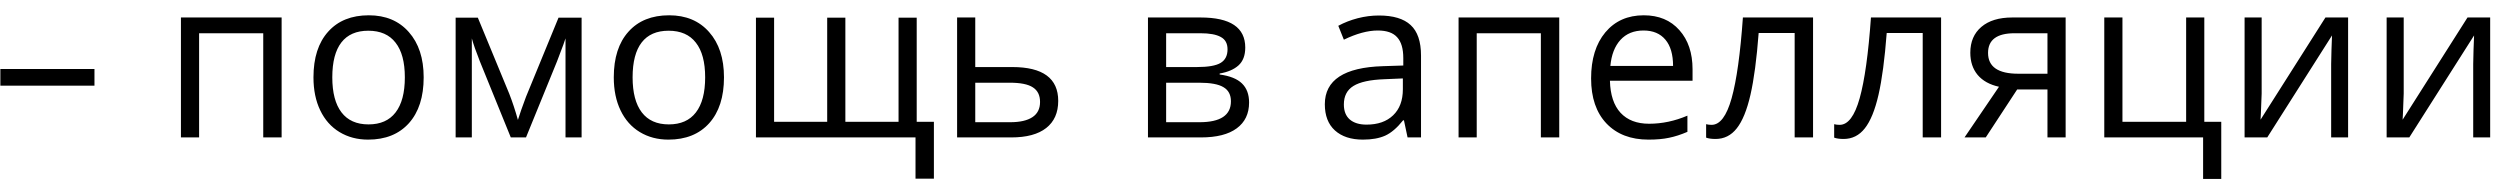 <?xml version="1.0" encoding="UTF-8"?> <svg xmlns="http://www.w3.org/2000/svg" width="145" height="11" viewBox="0 0 145 11" fill="none"><path d="M0.021 4.968V4.003H5.479V4.968H0.021ZM11.548 7.971H10.494V1.014H16.334V7.971H15.268V1.928H11.548V7.971ZM24.573 4.486C24.573 5.62 24.288 6.507 23.716 7.146C23.145 7.78 22.356 8.098 21.349 8.098C20.727 8.098 20.174 7.952 19.692 7.66C19.209 7.368 18.837 6.949 18.575 6.403C18.312 5.857 18.181 5.218 18.181 4.486C18.181 3.352 18.465 2.469 19.032 1.839C19.599 1.204 20.386 0.887 21.393 0.887C22.366 0.887 23.139 1.21 23.71 1.858C24.285 2.505 24.573 3.381 24.573 4.486ZM19.273 4.486C19.273 5.375 19.451 6.052 19.806 6.517C20.162 6.983 20.684 7.215 21.374 7.215C22.064 7.215 22.586 6.985 22.942 6.523C23.302 6.058 23.481 5.379 23.481 4.486C23.481 3.601 23.302 2.931 22.942 2.474C22.586 2.012 22.06 1.782 21.361 1.782C20.672 1.782 20.151 2.008 19.8 2.461C19.449 2.914 19.273 3.589 19.273 4.486ZM30.039 6.955L30.235 6.365L30.508 5.616L32.394 1.026H33.733V7.971H32.8V2.226L32.673 2.594L32.305 3.565L30.508 7.971H29.626L27.83 3.553C27.605 2.986 27.451 2.543 27.366 2.226V7.971H26.427V1.026H27.715L29.537 5.438C29.719 5.903 29.886 6.409 30.039 6.955ZM41.991 4.486C41.991 5.62 41.706 6.507 41.134 7.146C40.563 7.78 39.774 8.098 38.767 8.098C38.145 8.098 37.592 7.952 37.11 7.66C36.627 7.368 36.255 6.949 35.993 6.403C35.73 5.857 35.599 5.218 35.599 4.486C35.599 3.352 35.883 2.469 36.45 1.839C37.017 1.204 37.804 0.887 38.811 0.887C39.784 0.887 40.557 1.21 41.128 1.858C41.703 2.505 41.991 3.381 41.991 4.486ZM36.691 4.486C36.691 5.375 36.869 6.052 37.224 6.517C37.58 6.983 38.102 7.215 38.792 7.215C39.482 7.215 40.004 6.985 40.36 6.523C40.72 6.058 40.899 5.379 40.899 4.486C40.899 3.601 40.72 2.931 40.36 2.474C40.004 2.012 39.477 1.782 38.779 1.782C38.09 1.782 37.569 2.008 37.218 2.461C36.867 2.914 36.691 3.589 36.691 4.486ZM49.031 7.063H52.116V1.026H53.169V7.063H54.166V10.364H53.1V7.971H43.845V1.026H44.898V7.063H47.977V1.026H49.031V7.063ZM56.565 3.889H58.711C60.488 3.889 61.377 4.543 61.377 5.851C61.377 6.536 61.144 7.061 60.679 7.425C60.217 7.789 59.54 7.971 58.648 7.971H55.512V1.014H56.565V3.889ZM56.565 4.797V7.088H58.597C59.155 7.088 59.583 6.991 59.879 6.796C60.175 6.602 60.323 6.308 60.323 5.914C60.323 5.529 60.186 5.248 59.911 5.07C59.64 4.888 59.191 4.797 58.565 4.797H56.565ZM72.225 2.759C72.225 3.212 72.094 3.557 71.832 3.794C71.573 4.027 71.21 4.183 70.74 4.264V4.321C71.332 4.401 71.764 4.575 72.035 4.841C72.31 5.108 72.447 5.476 72.447 5.946C72.447 6.593 72.208 7.093 71.73 7.444C71.256 7.795 70.562 7.971 69.648 7.971H66.582V1.014H69.635C71.362 1.014 72.225 1.596 72.225 2.759ZM71.394 5.876C71.394 5.499 71.25 5.226 70.962 5.057C70.678 4.884 70.207 4.797 69.546 4.797H67.636V7.088H69.572C70.786 7.088 71.394 6.684 71.394 5.876ZM71.197 2.861C71.197 2.522 71.066 2.283 70.803 2.144C70.545 2 70.151 1.928 69.623 1.928H67.636V3.889H69.419C70.071 3.889 70.53 3.809 70.797 3.648C71.064 3.487 71.197 3.225 71.197 2.861ZM81.639 7.971L81.429 6.98H81.378C81.031 7.416 80.684 7.713 80.337 7.869C79.995 8.021 79.565 8.098 79.049 8.098C78.359 8.098 77.817 7.92 77.424 7.564C77.034 7.209 76.84 6.703 76.84 6.047C76.84 4.642 77.963 3.906 80.21 3.838L81.391 3.8V3.369C81.391 2.823 81.273 2.421 81.036 2.163C80.803 1.9 80.428 1.769 79.912 1.769C79.332 1.769 78.676 1.947 77.944 2.302L77.621 1.496C77.963 1.31 78.338 1.164 78.744 1.058C79.155 0.952 79.565 0.899 79.976 0.899C80.805 0.899 81.419 1.083 81.816 1.452C82.218 1.82 82.419 2.41 82.419 3.223V7.971H81.639ZM79.258 7.228C79.914 7.228 80.428 7.048 80.801 6.688C81.177 6.329 81.366 5.825 81.366 5.178V4.549L80.312 4.594C79.474 4.623 78.869 4.755 78.497 4.987C78.128 5.216 77.944 5.573 77.944 6.06C77.944 6.441 78.059 6.731 78.287 6.93C78.52 7.129 78.844 7.228 79.258 7.228ZM85.65 7.971H84.597V1.014H90.436V7.971H89.37V1.928H85.65V7.971ZM95.61 8.098C94.582 8.098 93.769 7.785 93.172 7.158C92.58 6.532 92.284 5.662 92.284 4.549C92.284 3.428 92.559 2.537 93.109 1.877C93.663 1.217 94.406 0.887 95.337 0.887C96.209 0.887 96.898 1.174 97.406 1.75C97.914 2.321 98.168 3.077 98.168 4.016V4.683H93.376C93.397 5.499 93.602 6.119 93.991 6.542C94.385 6.966 94.937 7.177 95.648 7.177C96.397 7.177 97.138 7.021 97.87 6.708V7.647C97.497 7.808 97.144 7.922 96.81 7.99C96.48 8.062 96.08 8.098 95.61 8.098ZM95.324 1.769C94.766 1.769 94.319 1.951 93.985 2.315C93.655 2.679 93.46 3.182 93.401 3.826H97.038C97.038 3.161 96.89 2.653 96.594 2.302C96.297 1.947 95.874 1.769 95.324 1.769ZM105.157 7.971H104.09V1.915H102.002C101.888 3.422 101.729 4.617 101.526 5.501C101.323 6.386 101.058 7.033 100.732 7.444C100.411 7.854 100 8.06 99.501 8.06C99.272 8.06 99.091 8.034 98.955 7.983V7.203C99.048 7.228 99.154 7.241 99.272 7.241C99.759 7.241 100.146 6.727 100.434 5.698C100.722 4.67 100.94 3.108 101.088 1.014H105.157V7.971ZM112.583 7.971H111.517V1.915H109.429C109.314 3.422 109.156 4.617 108.953 5.501C108.75 6.386 108.485 7.033 108.159 7.444C107.838 7.854 107.427 8.06 106.928 8.06C106.699 8.06 106.517 8.034 106.382 7.983V7.203C106.475 7.228 106.581 7.241 106.699 7.241C107.186 7.241 107.573 6.727 107.861 5.698C108.149 4.67 108.367 3.108 108.515 1.014H112.583V7.971ZM115.173 7.971H113.942L115.941 5.032C115.404 4.913 114.991 4.685 114.704 4.346C114.42 4.003 114.278 3.574 114.278 3.058C114.278 2.423 114.492 1.923 114.919 1.56C115.347 1.196 115.944 1.014 116.709 1.014H119.807V7.971H118.753V5.19H116.995L115.173 7.971ZM115.307 3.07C115.307 3.874 115.891 4.276 117.059 4.276H118.753V1.928H116.843C115.819 1.928 115.307 2.309 115.307 3.07ZM128.833 10.377H127.78V7.971H122.048V1.014H123.102V7.063H126.796V1.014H127.85V7.063H128.833V10.377ZM131.176 1.014V5.425L131.131 6.581L131.112 6.942L134.876 1.014H136.19V7.971H135.207V3.718L135.226 2.88L135.257 2.055L131.5 7.971H130.186V1.014H131.176ZM139.415 1.014V5.425L139.371 6.581L139.352 6.942L143.116 1.014H144.43V7.971H143.446V3.718L143.465 2.88L143.497 2.055L139.739 7.971H138.425V1.014H139.415Z" fill="black"></path></svg> 
